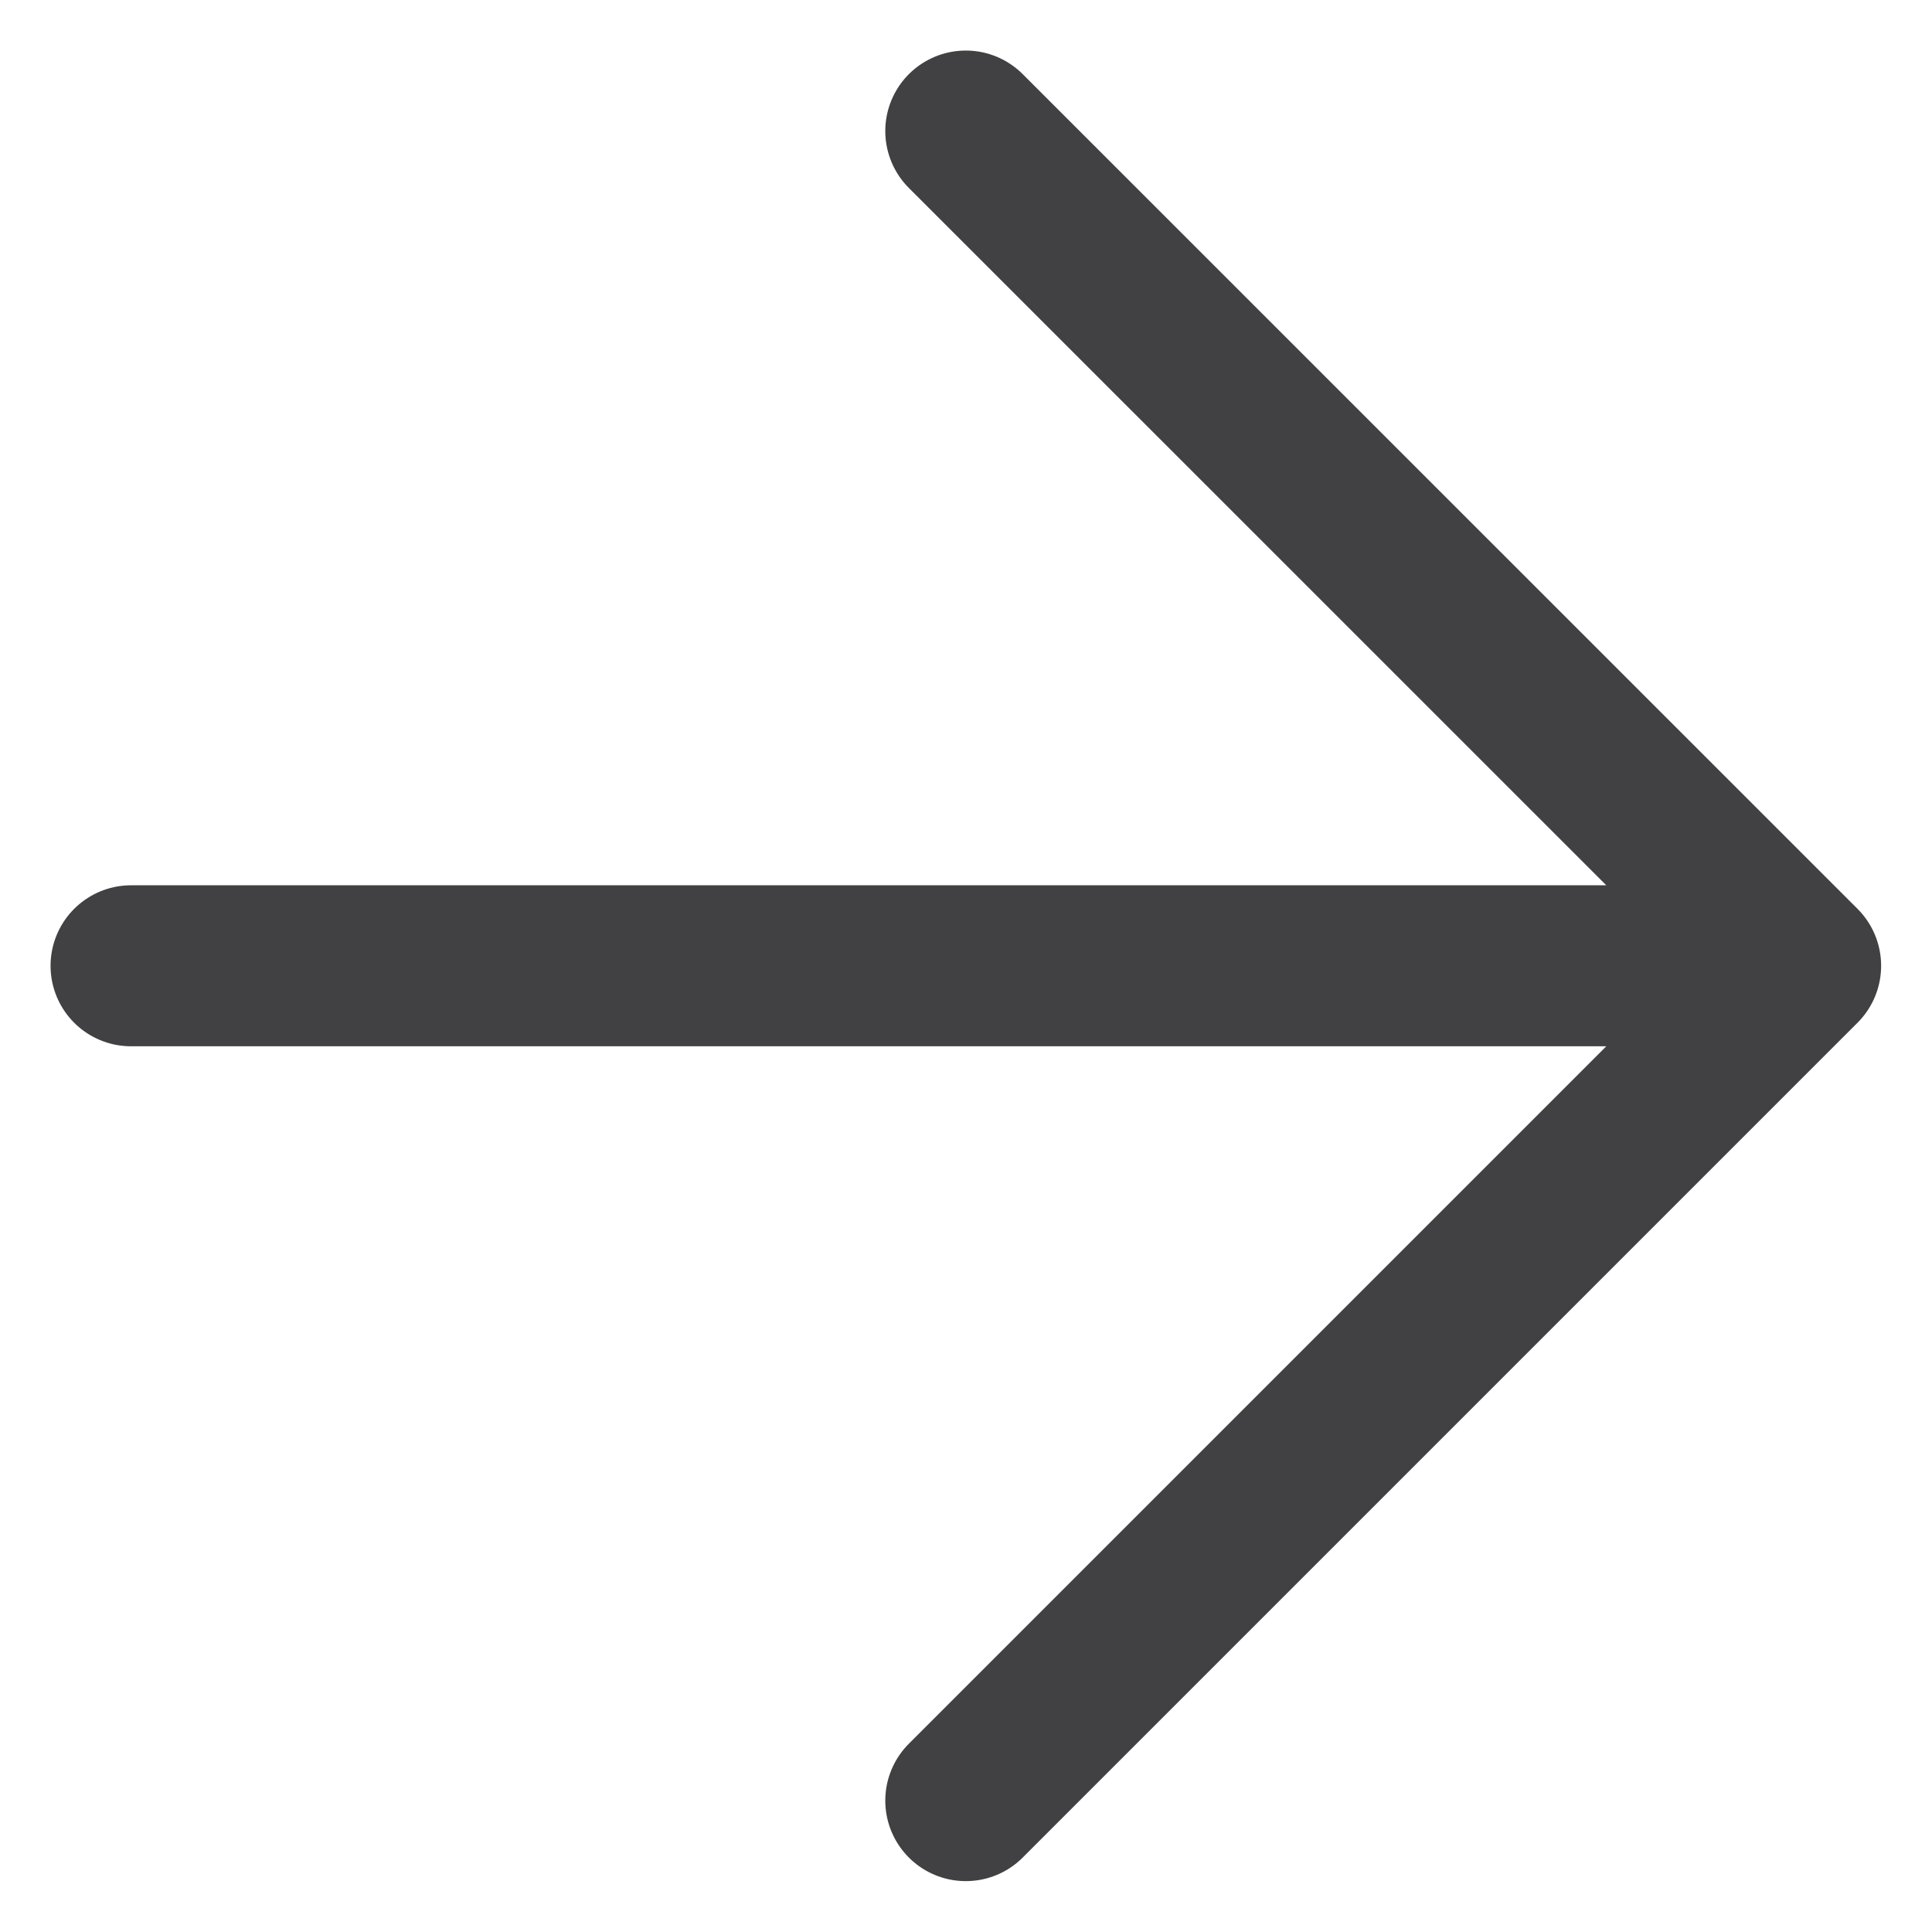 <svg width="18" height="18" viewBox="0 0 18 18" fill="none" xmlns="http://www.w3.org/2000/svg">
<path d="M1.221 8.998H16.776M16.776 8.998L8.998 1.221M16.776 8.998L8.998 16.776" stroke="#414042" stroke-width="1.5" stroke-linecap="round" stroke-linejoin="round"/>
</svg>
